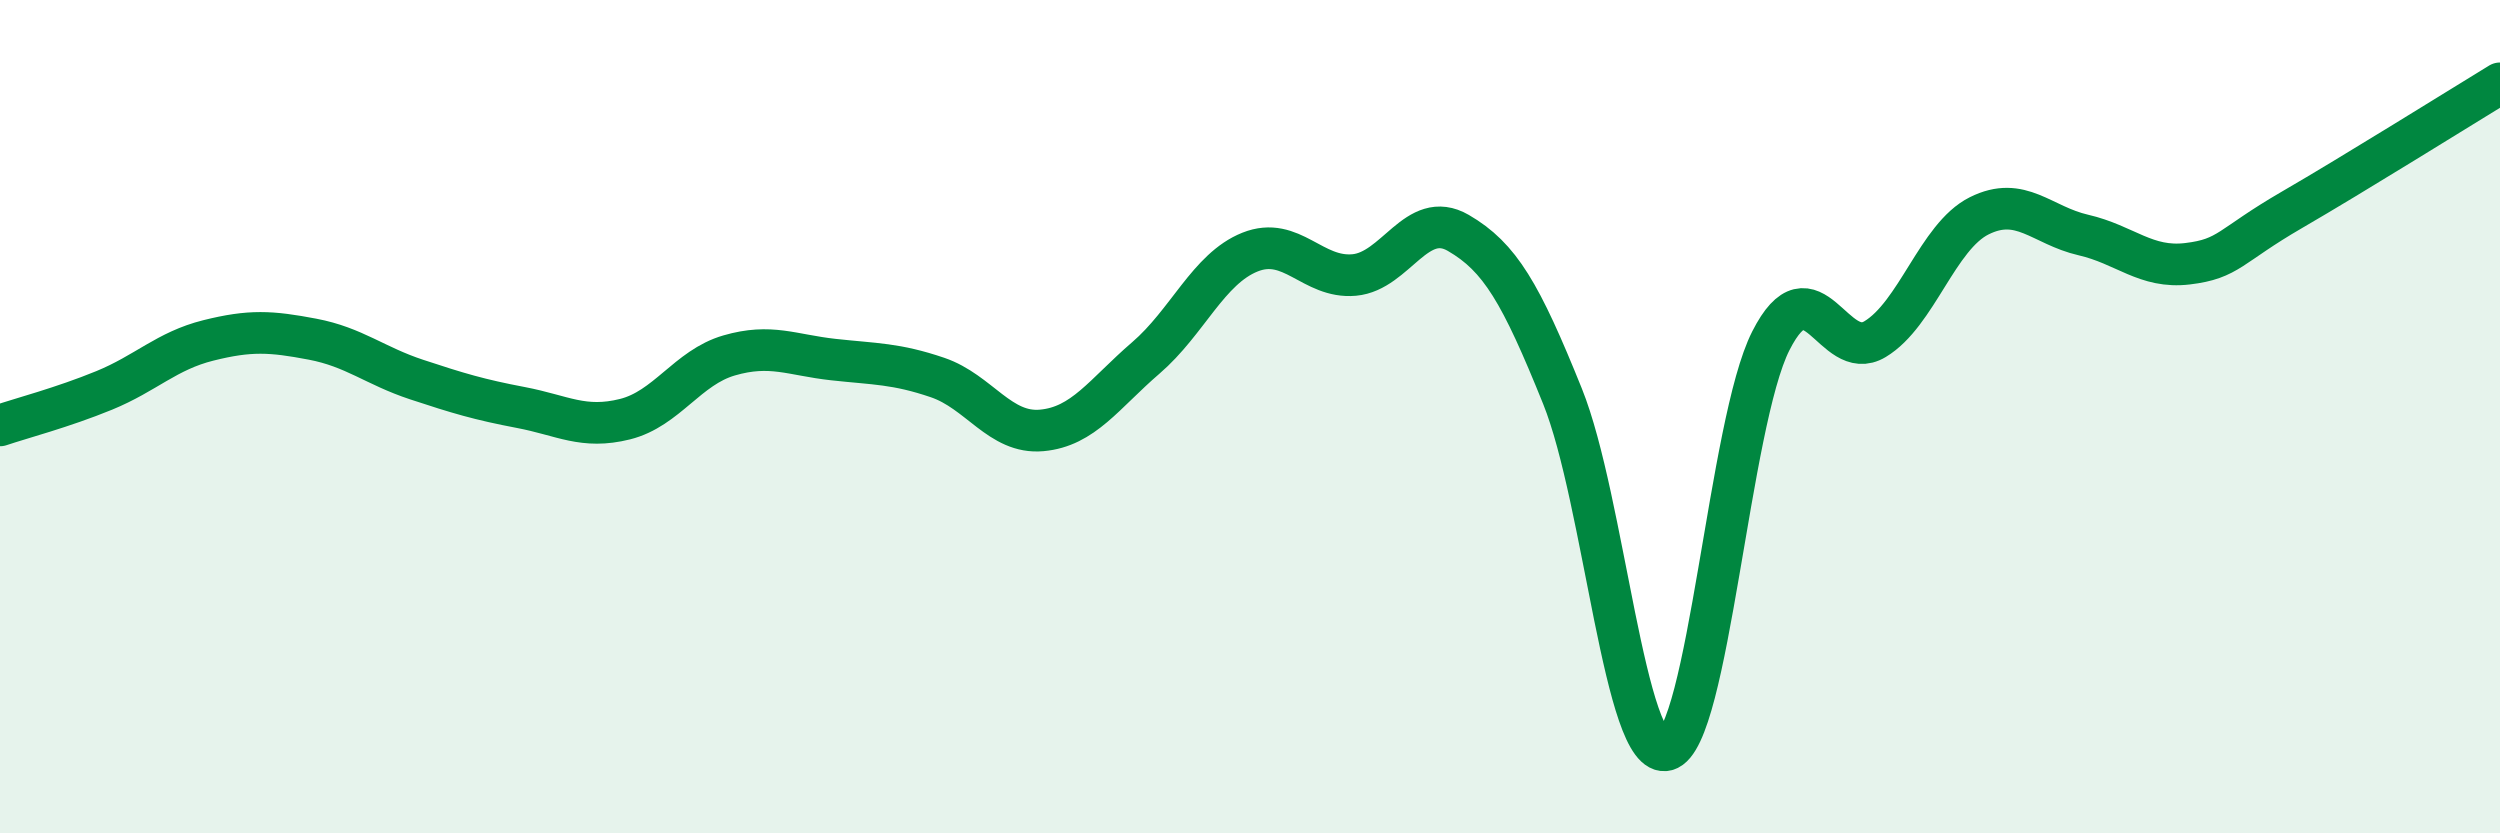 
    <svg width="60" height="20" viewBox="0 0 60 20" xmlns="http://www.w3.org/2000/svg">
      <path
        d="M 0,10.21 C 0.5,10.04 1.5,9.78 2.5,9.37 C 3.5,8.96 4,8.42 5,8.17 C 6,7.92 6.5,7.95 7.5,8.14 C 8.5,8.33 9,8.78 10,9.11 C 11,9.44 11.5,9.59 12.5,9.78 C 13.5,9.97 14,10.31 15,10.06 C 16,9.81 16.5,8.82 17.5,8.53 C 18.5,8.24 19,8.52 20,8.63 C 21,8.74 21.5,8.72 22.5,9.06 C 23.5,9.4 24,10.42 25,10.33 C 26,10.24 26.5,9.45 27.5,8.59 C 28.5,7.73 29,6.45 30,6.05 C 31,5.65 31.5,6.69 32.5,6.6 C 33.5,6.51 34,5.01 35,5.59 C 36,6.17 36.5,7.03 37.5,9.51 C 38.5,11.99 39,18.27 40,18 C 41,17.73 41.5,10.15 42.5,8.18 C 43.5,6.21 44,8.74 45,8.14 C 46,7.54 46.5,5.68 47.5,5.18 C 48.5,4.68 49,5.41 50,5.64 C 51,5.87 51.5,6.45 52.5,6.33 C 53.5,6.21 53.5,5.91 55,5.04 C 56.5,4.17 59,2.61 60,2L60 20L0 20Z"
        fill="#008740"
        opacity="0.1"
        stroke-linecap="round"
        stroke-linejoin="round"
      />
      <path
        d="M 0,10.21 C 0.5,10.04 1.5,9.78 2.5,9.37 C 3.5,8.96 4,8.42 5,8.17 C 6,7.92 6.5,7.95 7.5,8.14 C 8.5,8.33 9,8.78 10,9.11 C 11,9.44 11.5,9.59 12.5,9.78 C 13.5,9.97 14,10.31 15,10.06 C 16,9.81 16.5,8.82 17.5,8.53 C 18.5,8.24 19,8.52 20,8.63 C 21,8.74 21.5,8.72 22.5,9.06 C 23.5,9.4 24,10.42 25,10.33 C 26,10.24 26.5,9.45 27.5,8.59 C 28.5,7.73 29,6.45 30,6.05 C 31,5.65 31.5,6.69 32.5,6.6 C 33.5,6.51 34,5.01 35,5.59 C 36,6.17 36.5,7.03 37.5,9.51 C 38.5,11.99 39,18.27 40,18 C 41,17.73 41.5,10.15 42.5,8.18 C 43.5,6.21 44,8.74 45,8.14 C 46,7.54 46.5,5.68 47.5,5.18 C 48.5,4.68 49,5.41 50,5.64 C 51,5.87 51.5,6.45 52.5,6.33 C 53.5,6.21 53.5,5.91 55,5.04 C 56.5,4.17 59,2.61 60,2"
        stroke="#008740"
        stroke-width="1"
        fill="none"
        stroke-linecap="round"
        stroke-linejoin="round"
      />
    </svg>
  